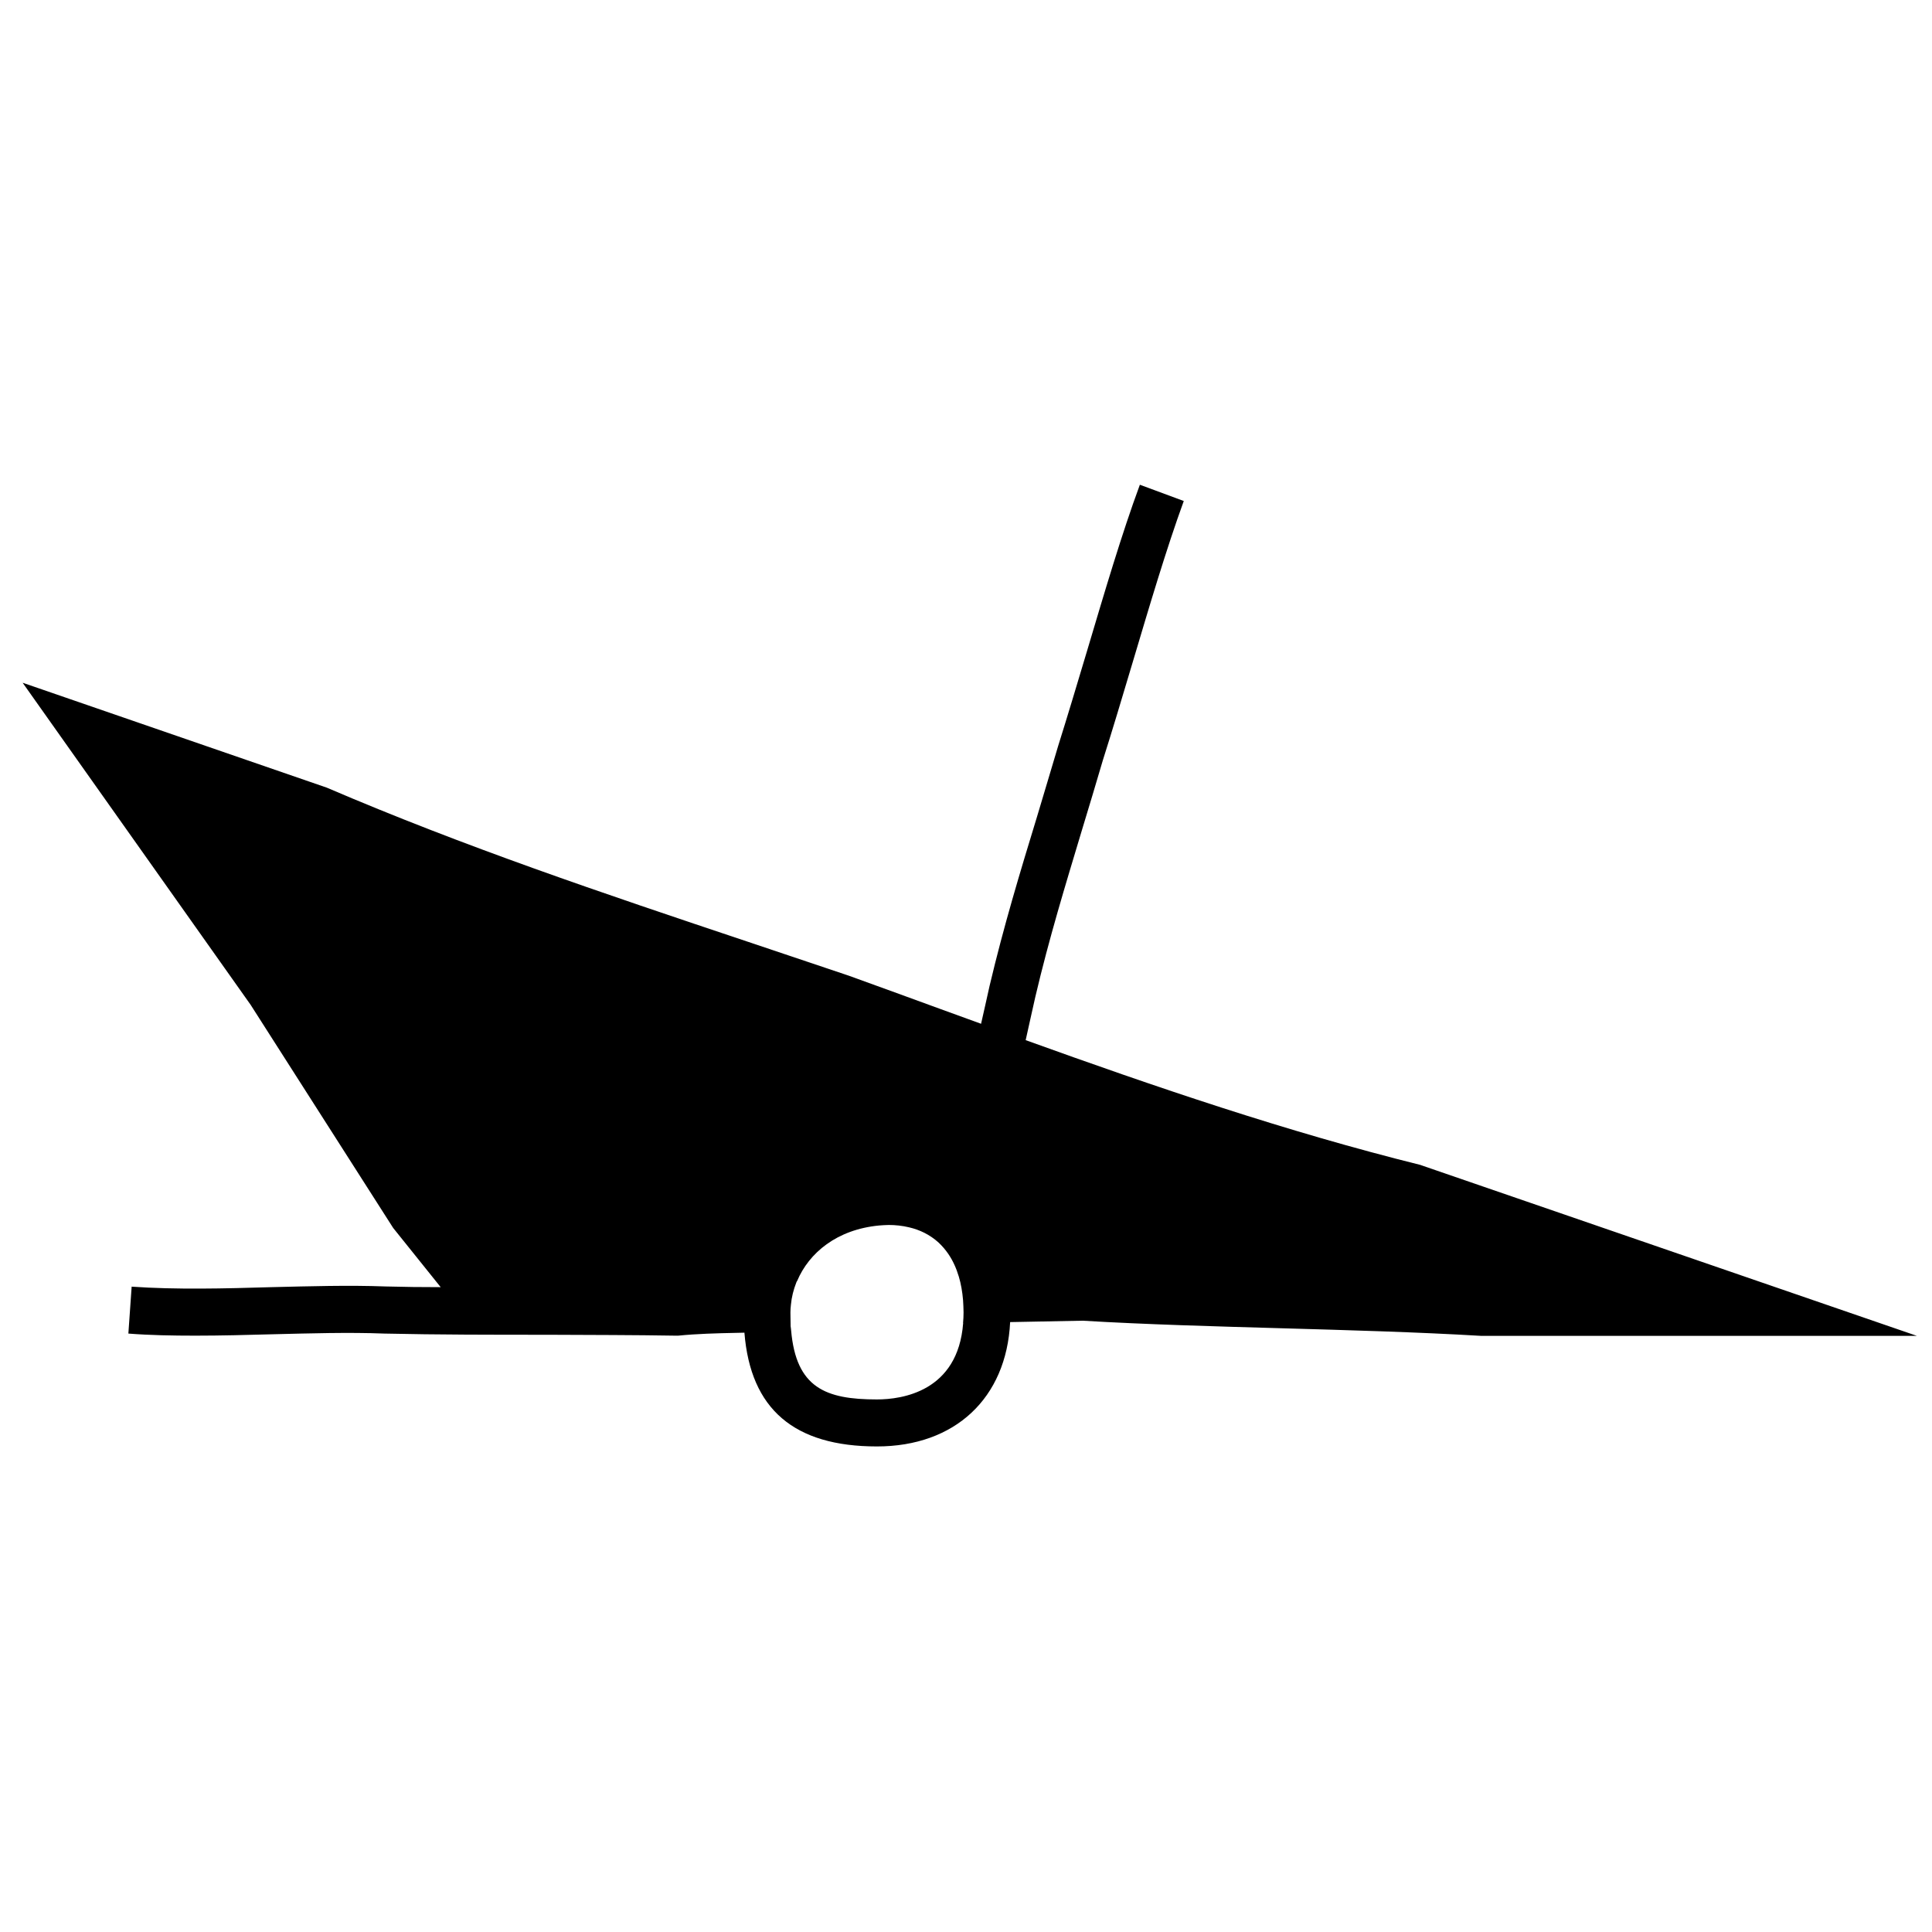<svg width="256" height="256" viewBox="0 0 256 256" fill="none" xmlns="http://www.w3.org/2000/svg">
<path d="M188.252 154.369C170.496 149.965 152.964 143.974 135.907 137.825C136.316 136.039 136.712 134.135 137.187 132.085C139.02 124.283 141.144 117.38 143.347 110.04C144.284 106.946 145.221 103.864 146.144 100.704C147.384 96.802 148.703 92.399 150.062 87.836C152.278 80.404 154.547 72.721 156.856 66.386L151.038 64.231C148.637 70.724 146.342 78.526 144.099 86.051C142.754 90.547 141.448 94.911 140.208 98.852C139.271 102.066 138.308 105.16 137.411 108.215C135.142 115.647 133.018 122.643 131.119 130.657C130.71 132.442 130.367 134.095 129.997 135.656C128.19 134.995 126.383 134.347 124.575 133.686C120.552 132.218 116.542 130.75 112.465 129.282C108.007 127.787 103.561 126.28 99.168 124.812C79.763 118.319 61.492 112.169 43.301 104.367L3 90.468L33.209 133.143L52.1 162.713L58.392 170.555C55.939 170.555 53.498 170.529 51.11 170.463C46.19 170.278 40.992 170.436 35.979 170.555C29.753 170.74 23.302 170.899 17.445 170.489L17.01 176.705C19.872 176.929 22.867 176.982 25.888 176.982C29.278 176.982 32.734 176.89 36.138 176.797C41.058 176.678 46.163 176.519 50.926 176.705C57.996 176.863 65.371 176.863 72.534 176.863C78.299 176.89 84.024 176.89 89.512 176.982H89.855C92.348 176.731 94.96 176.665 97.519 176.612C97.888 176.612 98.271 176.586 98.64 176.586C99.445 186.729 105.236 191.661 116.199 191.661C126.541 191.661 133.361 185.261 133.849 175.184L143.44 174.999C151.843 175.501 161.038 175.752 169.916 176.004C178.701 176.255 187.79 176.506 196.26 177.009H254L188.265 154.382L188.252 154.369ZM127.623 175.316C126.937 184.401 119.497 185.433 116.199 185.433C109.405 185.433 105.487 183.899 104.827 176.281C104.801 176.096 104.801 175.911 104.761 175.726C104.761 175.157 104.735 174.575 104.735 173.914C104.735 173.57 104.761 173.227 104.801 172.883C104.893 171.878 105.144 170.886 105.513 169.947C105.54 169.854 105.579 169.788 105.632 169.722C107.189 166.032 110.869 162.912 116.502 162.383C116.911 162.356 117.346 162.316 117.782 162.316C118.626 162.316 119.563 162.409 120.486 162.634C121.832 162.951 123.19 163.573 124.378 164.657C124.839 165.094 125.275 165.596 125.657 166.152C126.251 167.024 126.713 168.029 127.056 169.18C127.333 170.119 127.517 171.15 127.61 172.274C127.636 172.803 127.676 173.332 127.676 173.901C127.676 174.404 127.649 174.866 127.61 175.303L127.623 175.316Z" fill="black"/>
</svg>
